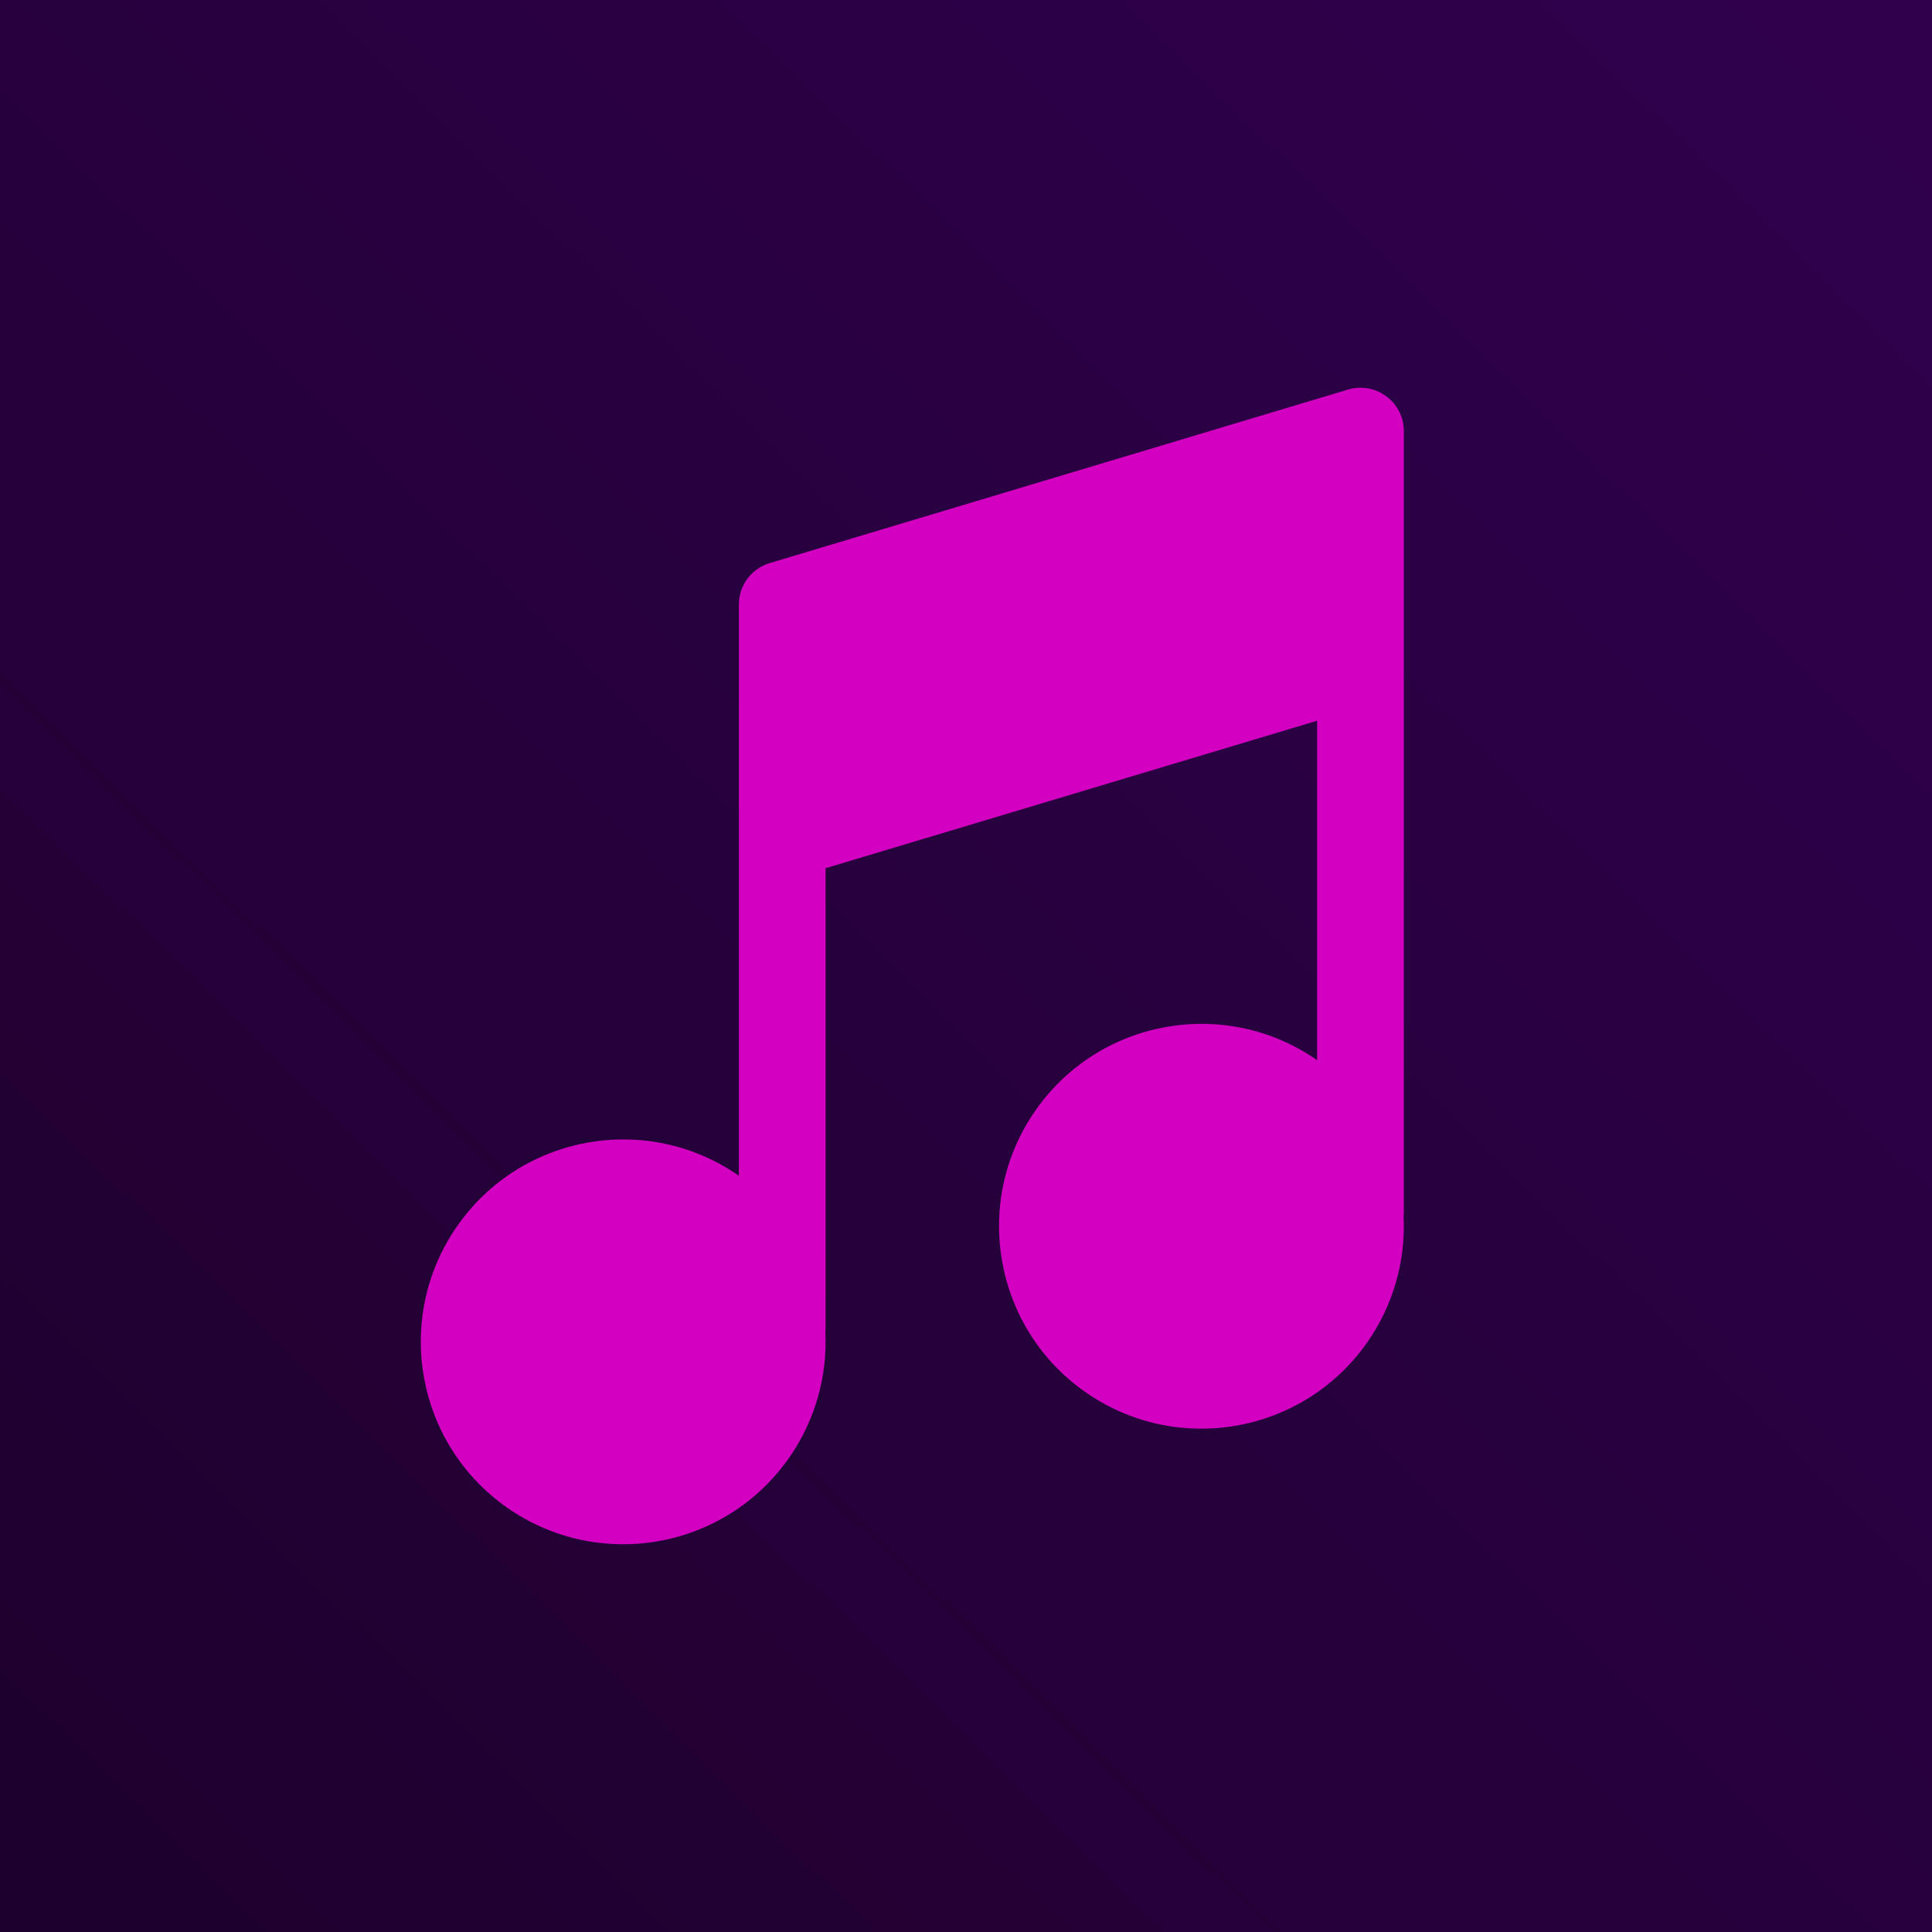 <?xml version="1.0" encoding="UTF-8"?><svg id="a" xmlns="http://www.w3.org/2000/svg" xmlns:xlink="http://www.w3.org/1999/xlink" viewBox="0 0 1080 1080"><defs><style>.c{fill:#d300c1;}.c,.d{stroke-width:0px;}.d{fill:url(#b);}</style><linearGradient id="b" x1="50.45" y1="1038.53" x2="1047.1" y2="23.59" gradientUnits="userSpaceOnUse"><stop offset="0" stop-color="#1e002e"/><stop offset="1" stop-color="#30004d"/></linearGradient></defs><rect class="d" width="1080" height="1080"/><path class="c" d="M784.76,240.99c0-13.39-10.87-24.24-24.26-24.23-2.35,0-4.68.34-6.93,1.02l-323.25,96.98c-10.26,3.07-17.29,12.5-17.29,23.21v319.28c-51.28-35.7-121.79-23.07-157.5,28.2-35.7,51.28-23.07,121.79,28.2,157.5,51.28,35.7,121.79,23.08,157.5-28.2,14.28-20.52,21.37-45.18,20.15-70.15.09-.85.13-1.7.13-2.55v-256.73l274.76-82.43v189.75c-51.28-35.7-121.79-23.07-157.5,28.2-35.7,51.28-23.08,121.79,28.2,157.5,51.28,35.7,121.79,23.07,157.5-28.2,14.28-20.52,21.37-45.18,20.15-70.15.09-.86.13-1.72.13-2.59V240.99Z"/></svg>